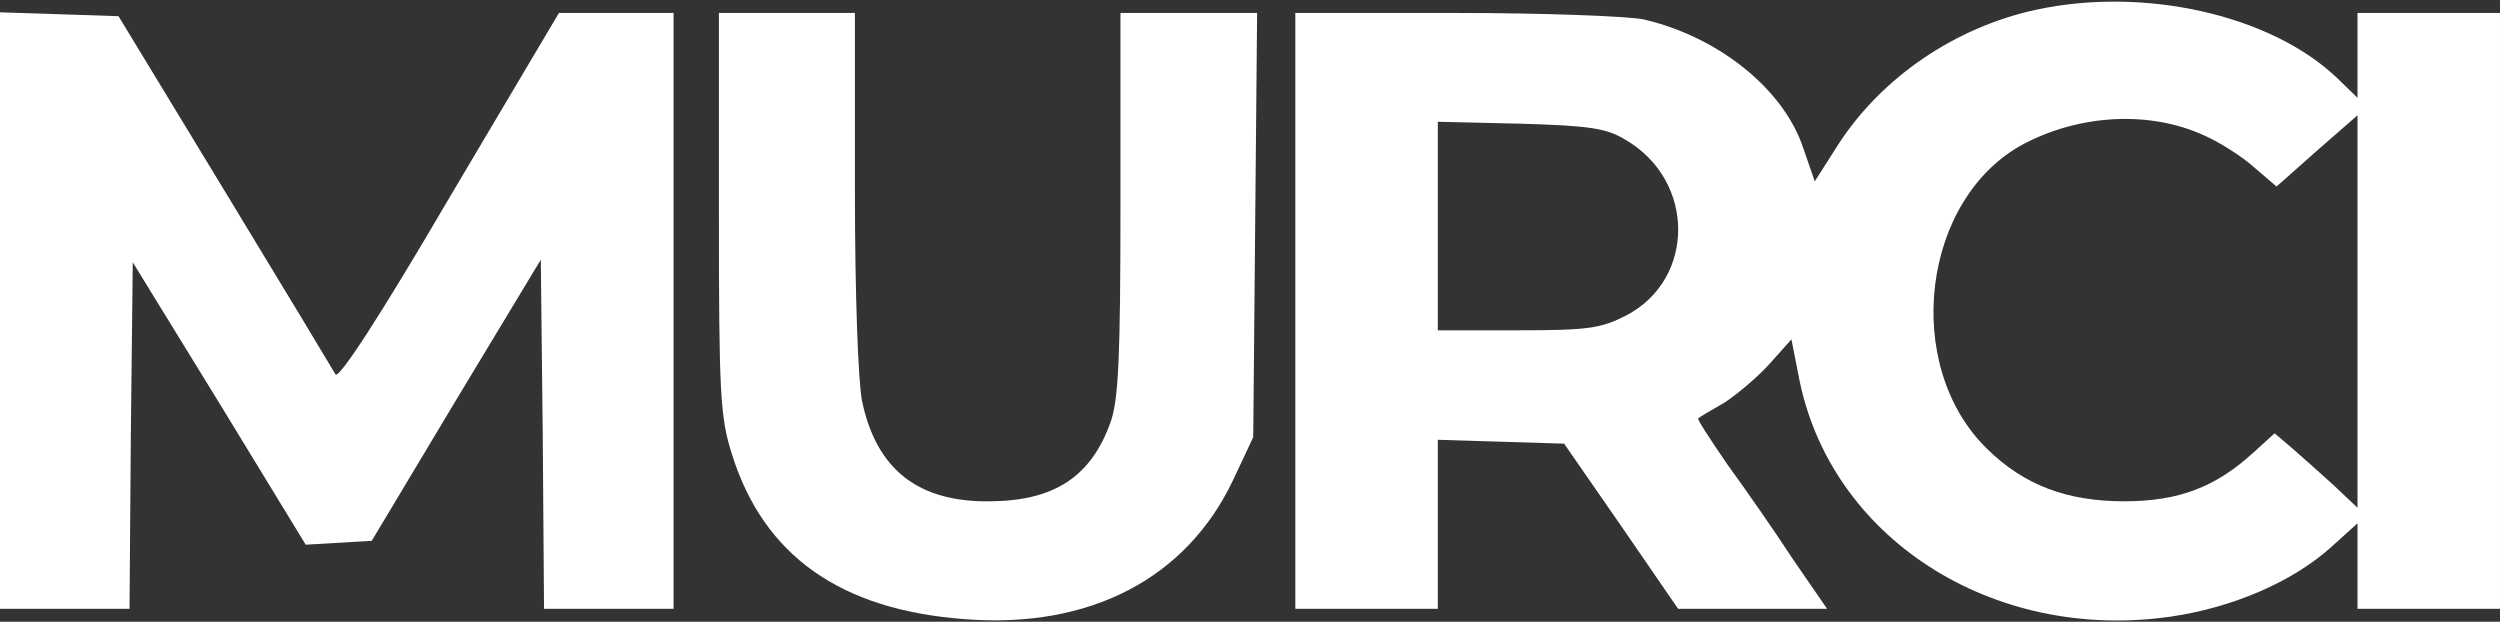 <svg preserveAspectRatio="xMidYMid meet" viewBox="0 0 386 96" height="96pt" width="386pt" xmlns="http://www.w3.org/2000/svg" version="1.0">

<rect x="0" y="0" width="386" height="96" fill="#333333" stroke="none"/>

<g stroke="none" fill="#fff" transform="translate(0,96) scale(0.1,-0.1)">
<path d="M3144 945 c-125 -27 -238 -104 -305 -207 l-37 -58 -18 52 c-30 90
-130 171 -246 198 -24 5 -154 10 -290 10 l-248 0 0 -460 0 -460 110 0 110 0 0
130 0 131 97 -3 98 -3 88 -127 88 -128 115 0 115 0 -53 77 c-28 43 -74 109
-101 146 -26 38 -47 70 -45 71 2 2 19 12 40 24 20 13 51 39 70 60 l34 38 11
-56 c47 -250 299 -412 575 -372 96 14 188 54 247 107 l41 37 0 -66 0 -66 110
0 110 0 0 460 0 460 -110 0 -110 0 0 -66 0 -65 -32 31 c-102 97 -297 141 -464
105z m259 -194 c23 -10 58 -32 77 -49 l35 -30 62 55 63 55 0 -303 0 -303 -37
35 c-21 19 -50 45 -64 57 l-27 23 -33 -30 c-58 -53 -115 -75 -199 -75 -89 0
-155 25 -212 81 -132 129 -101 387 57 471 88 46 195 51 278 13z m-893 -7 c108
-63 108 -215 1 -271 -39 -20 -58 -23 -168 -23 l-123 0 0 161 0 161 128 -3
c106 -3 133 -7 162 -25z"></path>
<path d="M0 480 l0 -460 100 0 100 0 2 268 3 267 134 -218 133 -218 51 3 51 3
130 217 131 217 3 -270 2 -269 100 0 100 0 0 460 0 460 -88 0 -89 0 -169 -285
c-107 -183 -171 -281 -176 -273 -4 7 -81 135 -171 283 l-164 270 -91 3 -92 3
0 -461z"></path>
<path d="M1110 631 c0 -281 2 -315 20 -372 49 -157 168 -241 360 -255 193 -15
342 63 414 215 l31 66 3 328 3 327 -105 0 -106 0 0 -294 c0 -238 -3 -302 -15
-337 -30 -85 -87 -122 -185 -123 -112 -2 -177 49 -199 155 -6 29 -11 166 -11
324 l0 275 -105 0 -105 0 0 -309z"></path>
</g>
</svg>

